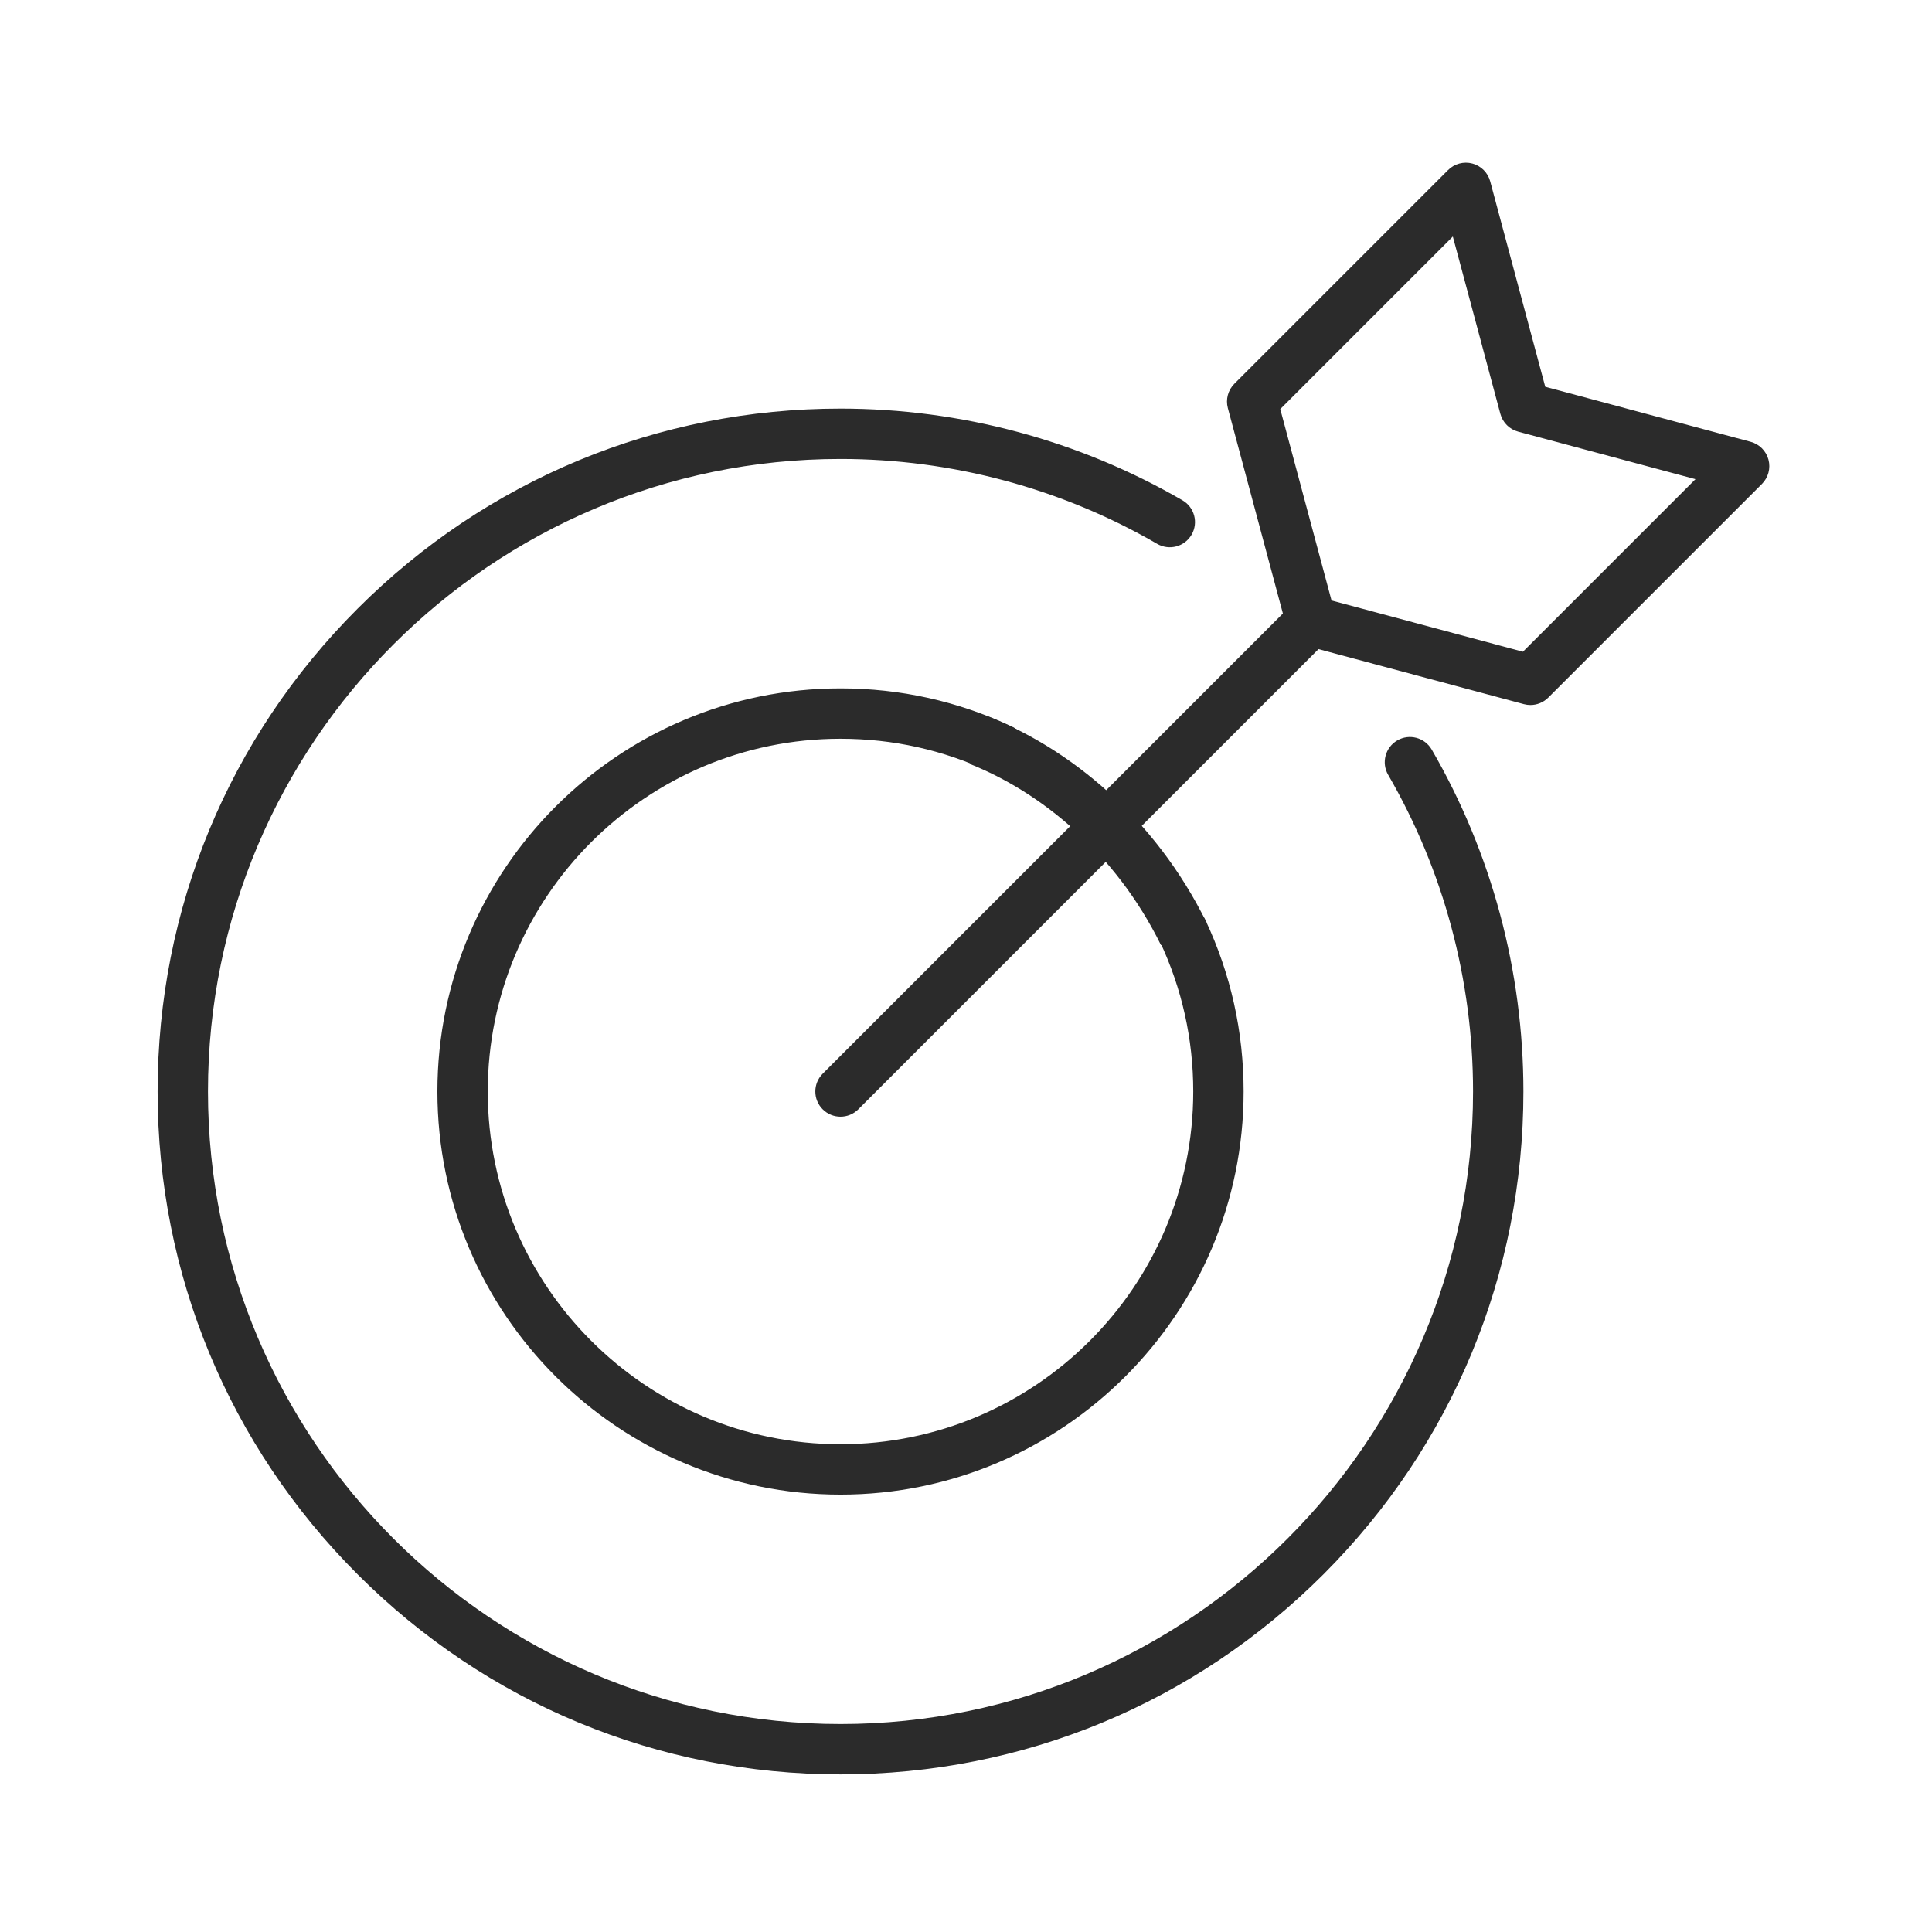 <?xml version="1.0" encoding="UTF-8"?> <svg xmlns="http://www.w3.org/2000/svg" width="380" height="380" viewBox="0 0 380 380" fill="none"> <path d="M281.602 147.431C293.399 167.782 299.634 191.038 299.634 214.683C299.634 250.561 285.663 284.291 260.293 309.66C234.924 335.029 201.194 349 165.317 349C129.44 349 95.71 335.029 70.341 309.66C44.971 284.291 31 250.561 31 214.683C31 178.806 44.971 145.076 70.341 119.707C95.71 94.338 129.44 80.366 165.317 80.366C188.963 80.366 212.22 86.602 232.571 98.398C234.938 99.77 235.744 102.801 234.372 105.167C233 107.534 229.969 108.34 227.603 106.969C208.76 96.046 187.222 90.273 165.318 90.273C96.717 90.273 40.906 146.083 40.906 214.683C40.906 283.284 96.717 339.094 165.317 339.094C233.917 339.094 289.728 283.284 289.728 214.684C289.728 192.781 283.955 171.243 273.032 152.398C271.66 150.032 272.466 147.001 274.833 145.629C277.199 144.257 280.23 145.064 281.602 147.431ZM346.55 95.185L304.519 137.216C303.578 138.157 302.313 138.667 301.016 138.667C300.589 138.667 300.158 138.611 299.735 138.498L259.334 127.672L168.82 218.186C167.853 219.153 166.585 219.637 165.317 219.637C164.049 219.637 162.782 219.153 161.815 218.186C159.88 216.252 159.88 213.116 161.815 211.182L252.329 120.667L241.503 80.267C241.045 78.557 241.534 76.733 242.785 75.482L284.816 33.451C286.068 32.2 287.892 31.711 289.601 32.169C291.31 32.627 292.645 33.962 293.103 35.671L303.928 76.072L344.33 86.897C346.039 87.355 347.374 88.69 347.832 90.4C348.29 92.109 347.801 93.934 346.55 95.185ZM333.478 94.246L298.602 84.901C296.892 84.443 295.557 83.108 295.099 81.398L285.754 46.522L251.811 80.465L261.896 118.104L299.535 128.189L333.478 94.246ZM165.317 145.303C175.631 145.303 185.558 147.515 194.823 151.876C197.297 153.04 200.249 151.979 201.414 149.504C202.579 147.029 201.517 144.078 199.042 142.913C188.448 137.926 177.101 135.397 165.317 135.397C121.598 135.397 86.031 170.965 86.031 214.683C86.031 258.402 121.598 293.97 165.317 293.97C209.036 293.97 244.604 258.402 244.604 214.683C244.604 202.902 242.075 191.555 237.087 180.959C235.923 178.484 232.972 177.422 230.497 178.586C228.021 179.752 226.96 182.702 228.124 185.177C232.485 194.444 234.697 204.37 234.697 214.683C234.697 252.94 203.573 284.063 165.317 284.063C127.06 284.063 95.936 252.94 95.936 214.683C95.936 176.426 127.06 145.303 165.317 145.303Z" fill="#2B2B2B"></path> <path d="M192.596 145.613C207.455 151.495 223.243 164.187 232.84 183.69" stroke="#2B2B2B" stroke-width="10"></path> </svg> 